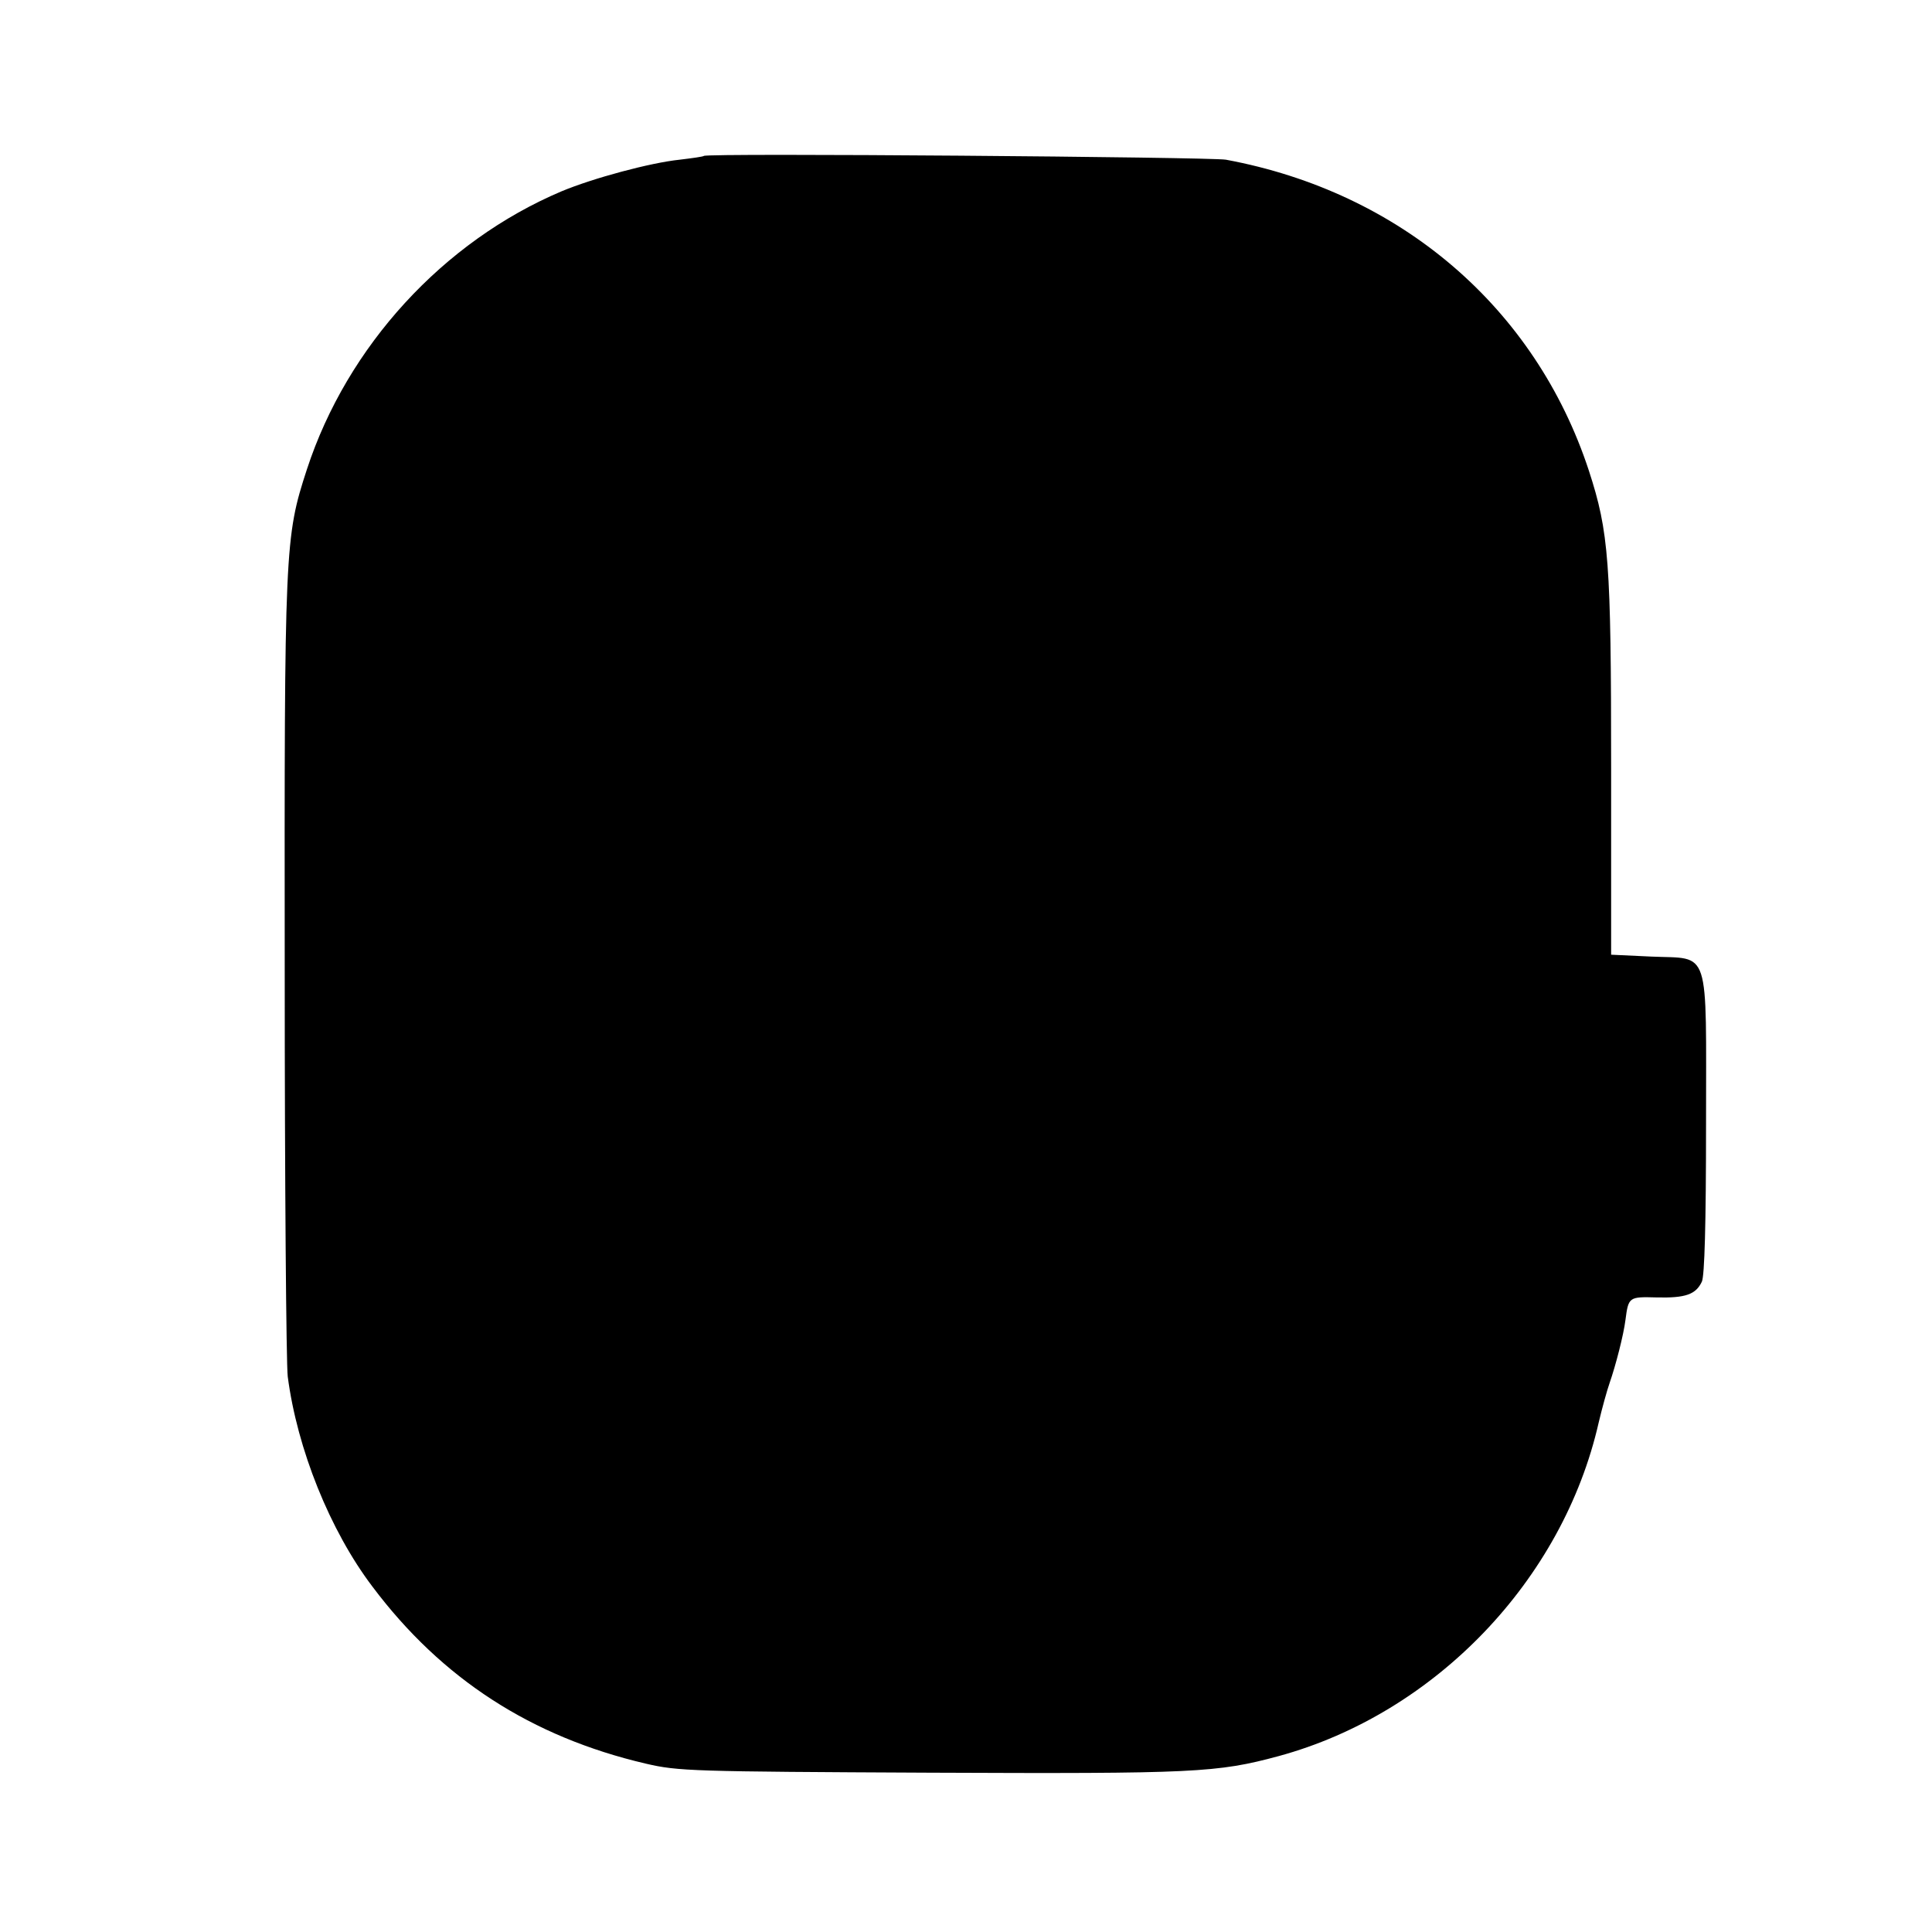 <?xml version="1.0" standalone="no"?>
<!DOCTYPE svg PUBLIC "-//W3C//DTD SVG 20010904//EN"
 "http://www.w3.org/TR/2001/REC-SVG-20010904/DTD/svg10.dtd">
<svg version="1.0" xmlns="http://www.w3.org/2000/svg"
 width="513pt" height="513pt" viewBox="0 0 513 513"
 preserveAspectRatio="xMidYMid meet">
<g transform="translate(0,513) scale(0.1,-0.1)"
fill="#000000" stroke="none">
<path d="M1869 4716 c-2 -2 -31 -6 -64 -10 -78 -8 -230 -49 -314 -84 -314
-133 -569 -411 -676 -738 -59 -181 -60 -204 -59 -1332 0 -559 4 -1044 8 -1077
25 -192 112 -409 225 -558 184 -245 422 -399 726 -470 86 -20 121 -21 755 -24
703 -3 762 0 925 44 415 113 755 467 850 886 9 38 22 85 29 105 16 46 37 127
42 167 8 61 9 62 82 60 78 -2 105 8 121 42 7 16 11 150 11 417 0 478 13 439
-145 446 l-107 5 0 495 c0 549 -6 627 -59 790 -142 433 -500 740 -964 826 -41
7 -1378 18 -1386 10z"/>
</g>
</svg>
